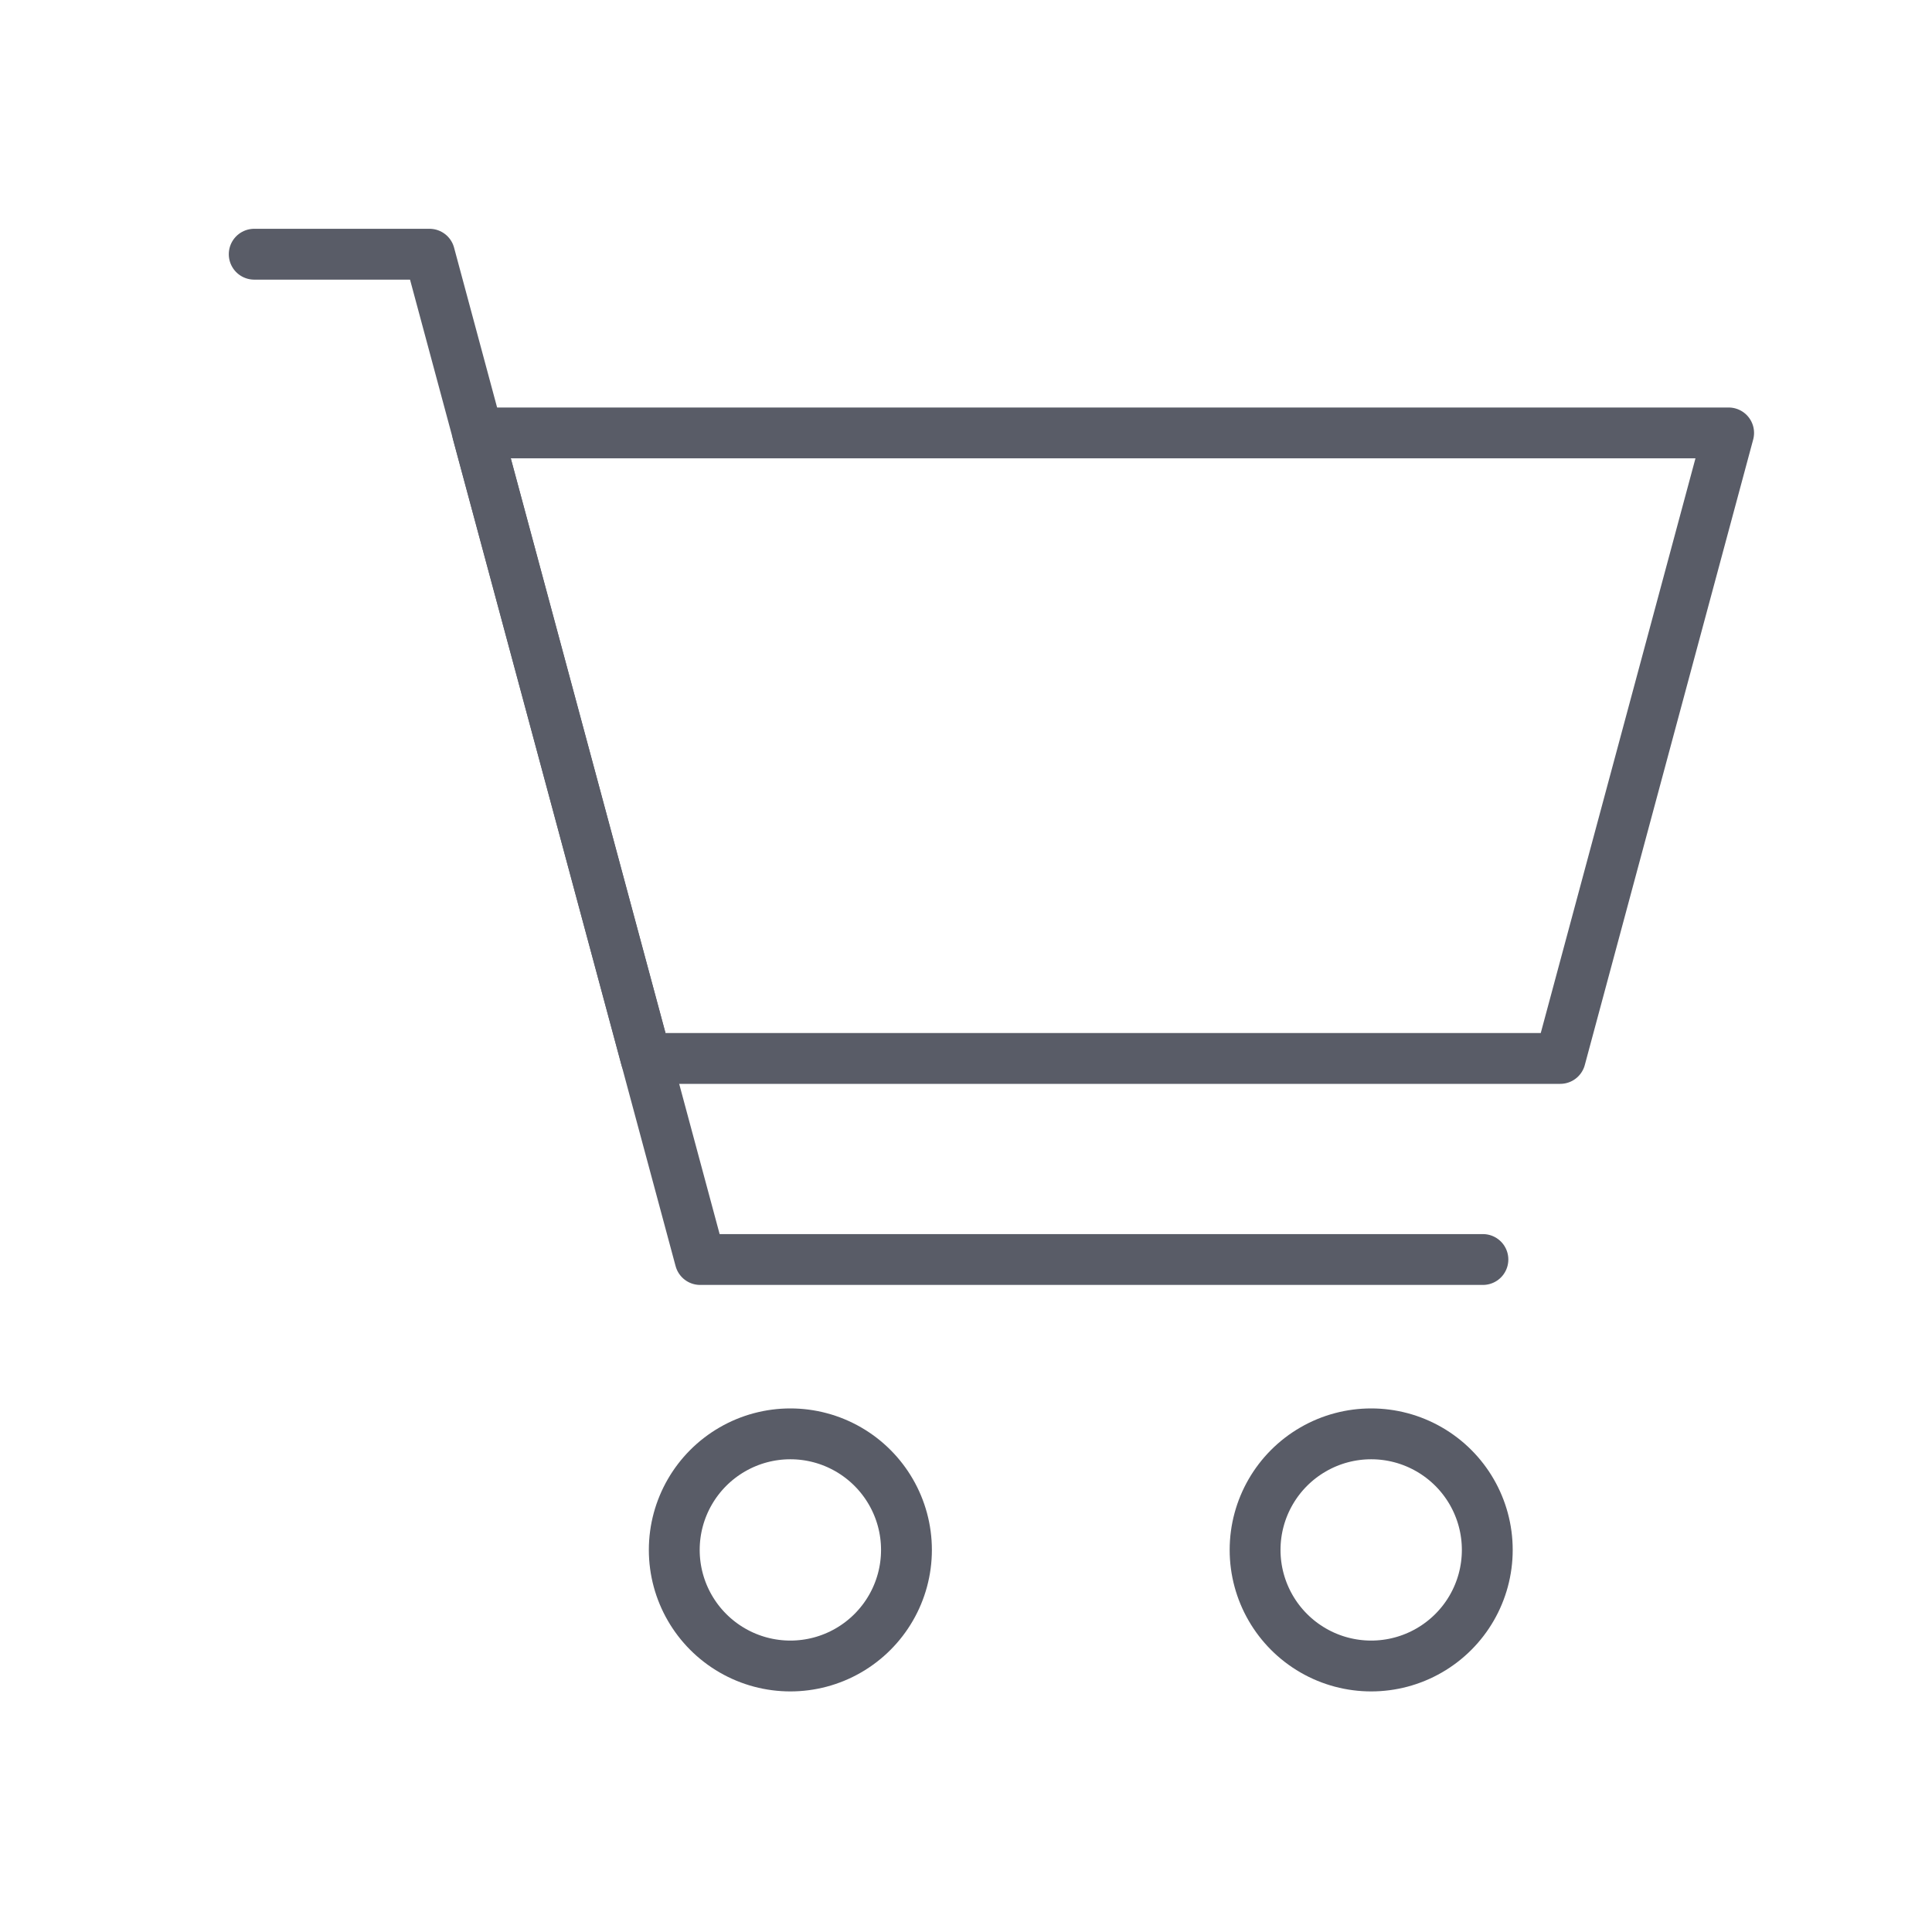 <svg width="38" height="38" viewBox="0 0 38 38" fill="none" xmlns="http://www.w3.org/2000/svg">
<path d="M30.688 20.818L34 8.515H9.394L12.706 20.818H30.688Z" stroke="#595C67" stroke-linecap="round" stroke-linejoin="round"/>
<path d="M5 5H8.448L13.771 24.773H29.167" stroke="#595C67" stroke-linecap="round" stroke-linejoin="round"/>
<path d="M14.404 28.508C15.11 28.1 15.981 28.1 16.687 28.508V28.508C17.393 28.916 17.829 29.669 17.829 30.485V30.485C17.829 31.301 17.393 32.054 16.687 32.462V32.462C15.981 32.87 15.11 32.87 14.404 32.462V32.462C13.698 32.054 13.262 31.301 13.262 30.485V30.485C13.262 29.669 13.698 28.916 14.404 28.508V28.508Z" stroke="#595C67" stroke-linecap="round" stroke-linejoin="round"/>
<path d="M25.828 28.508C26.534 28.1 27.405 28.1 28.111 28.508V28.508C28.818 28.916 29.253 29.669 29.253 30.485V30.485C29.253 31.301 28.818 32.054 28.111 32.462V32.462C27.405 32.87 26.534 32.87 25.828 32.462V32.462C25.122 32.054 24.686 31.301 24.686 30.485V30.485C24.686 29.669 25.122 28.916 25.828 28.508V28.508Z" stroke="#595C67" stroke-linecap="round" stroke-linejoin="round"/>
</svg>
